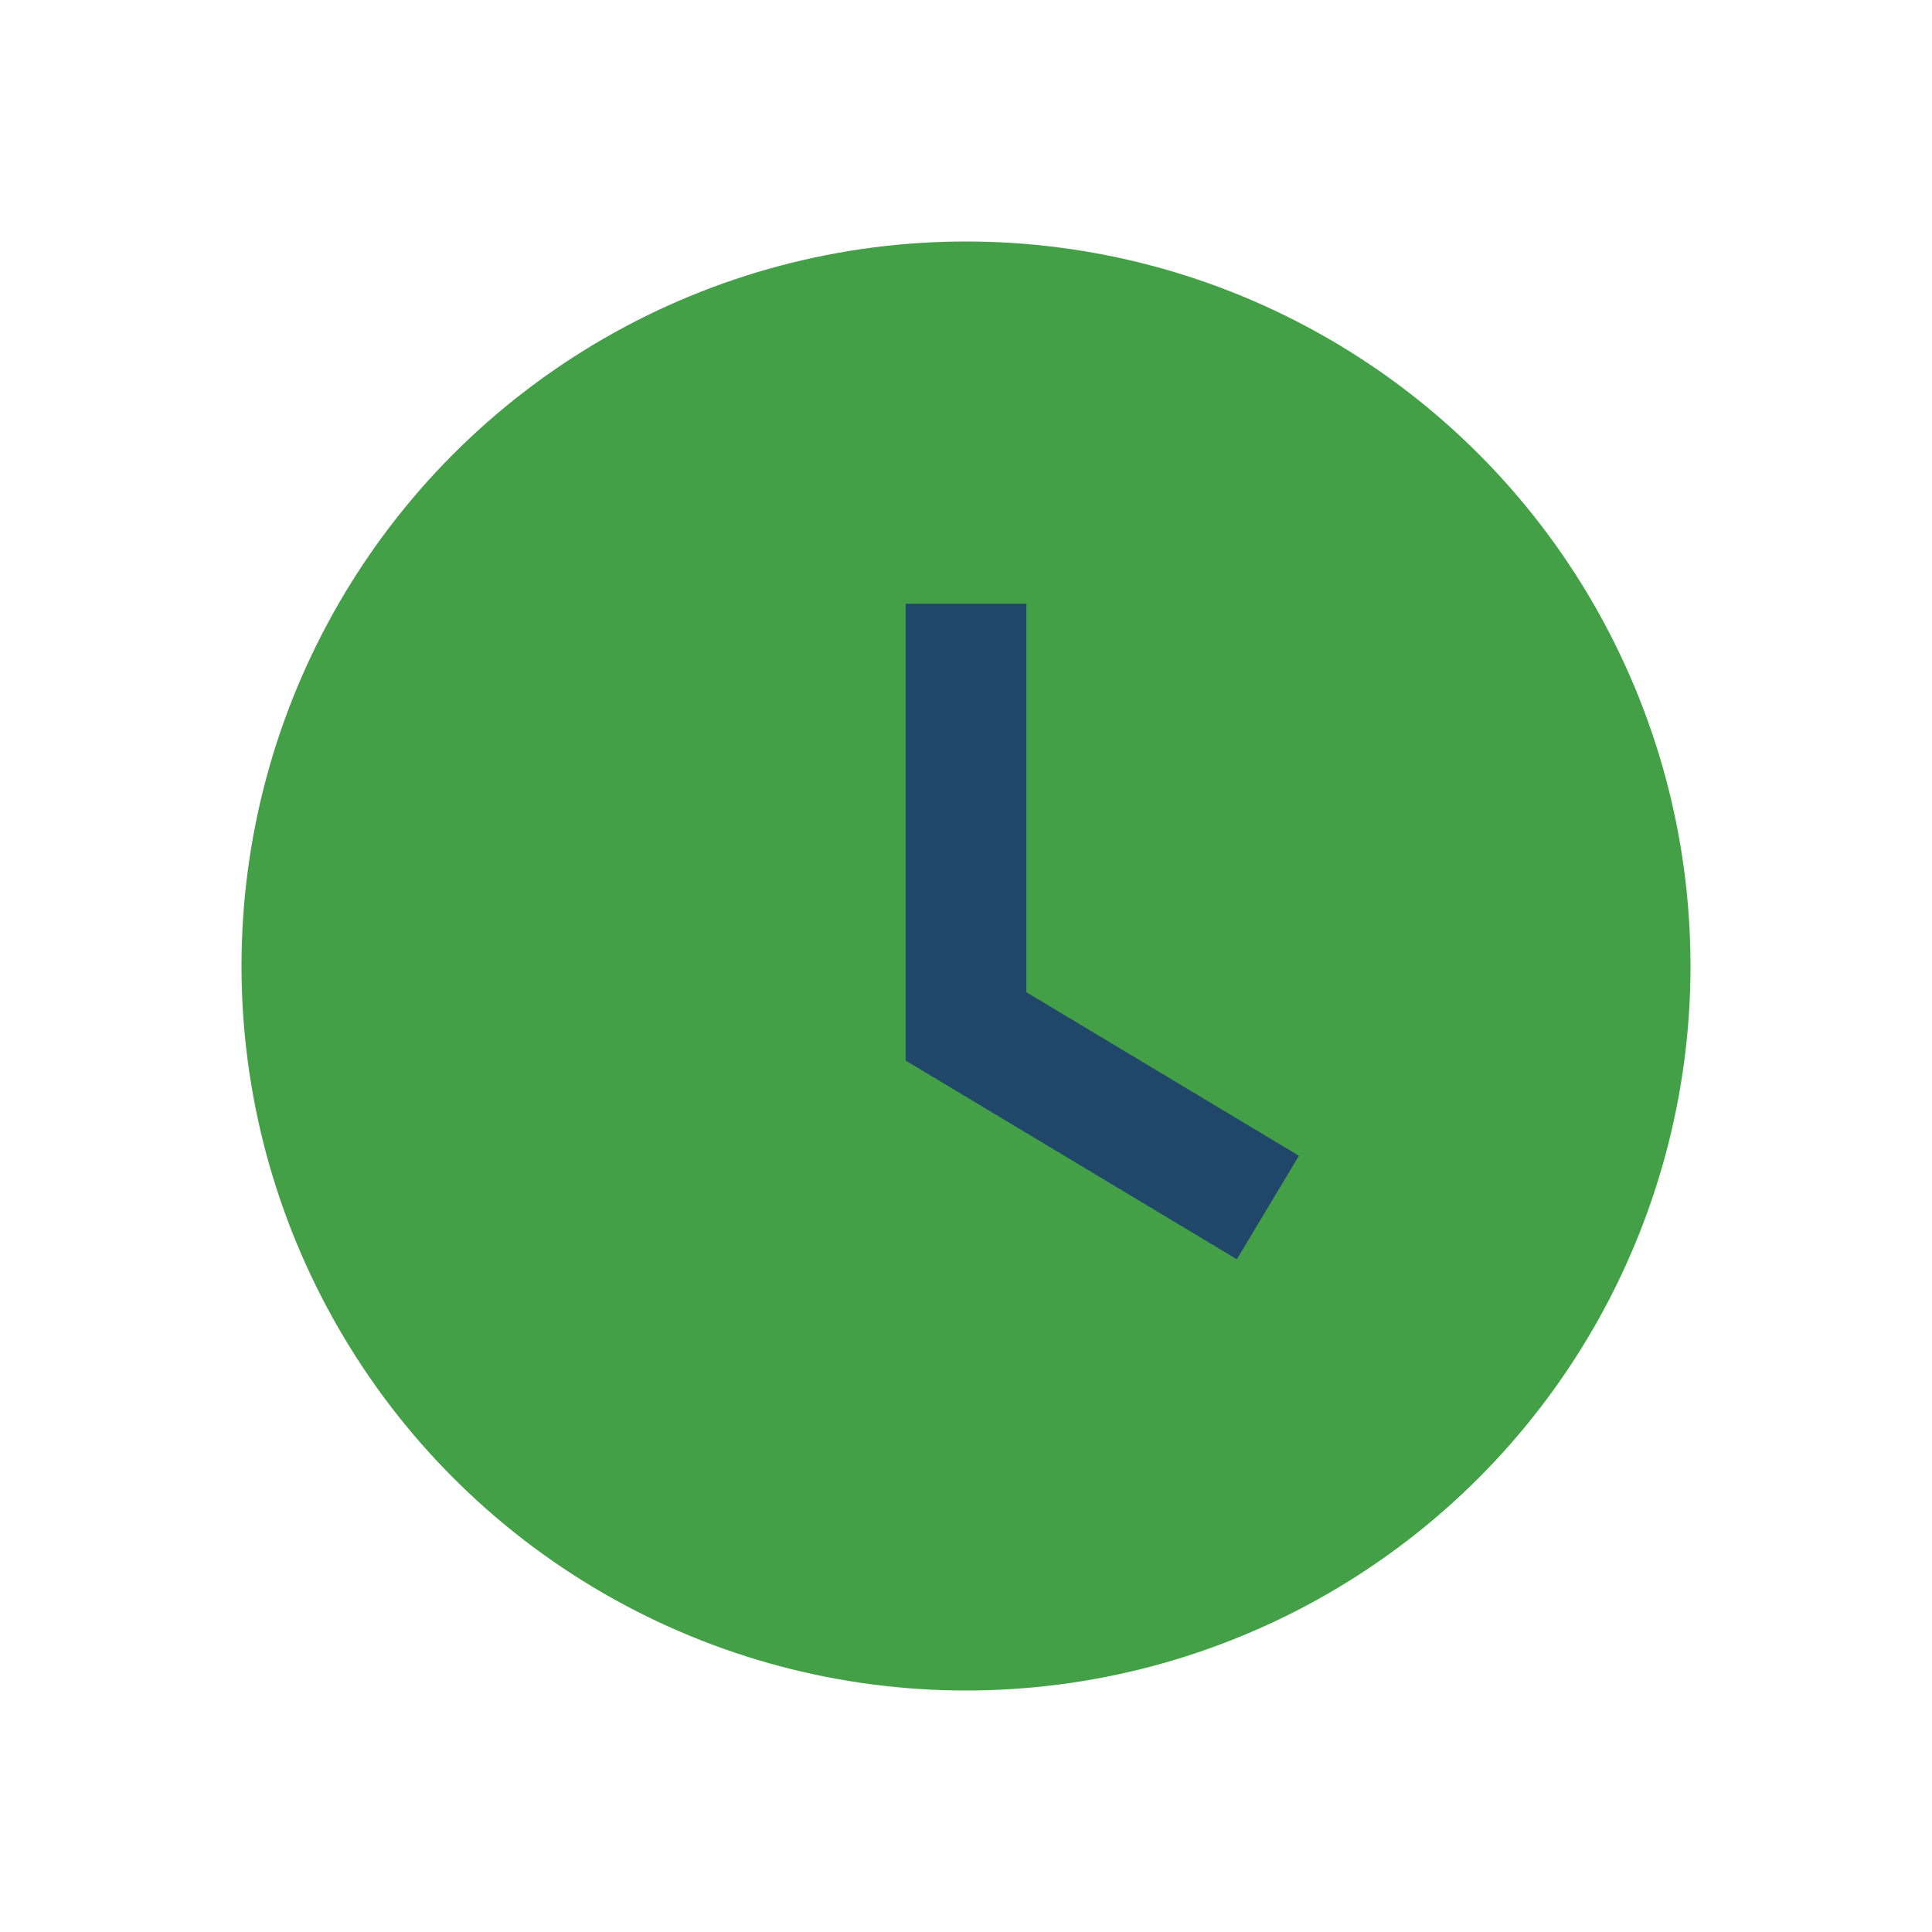 <?xml version="1.0" encoding="UTF-8"?>
<svg xmlns="http://www.w3.org/2000/svg" width="32" height="32" viewBox="0 0 32 32"><circle cx="16" cy="16" r="12" fill="#43A047"/><path d="M16 10v7l5 3" stroke="#20476A" stroke-width="2" fill="none"/></svg>